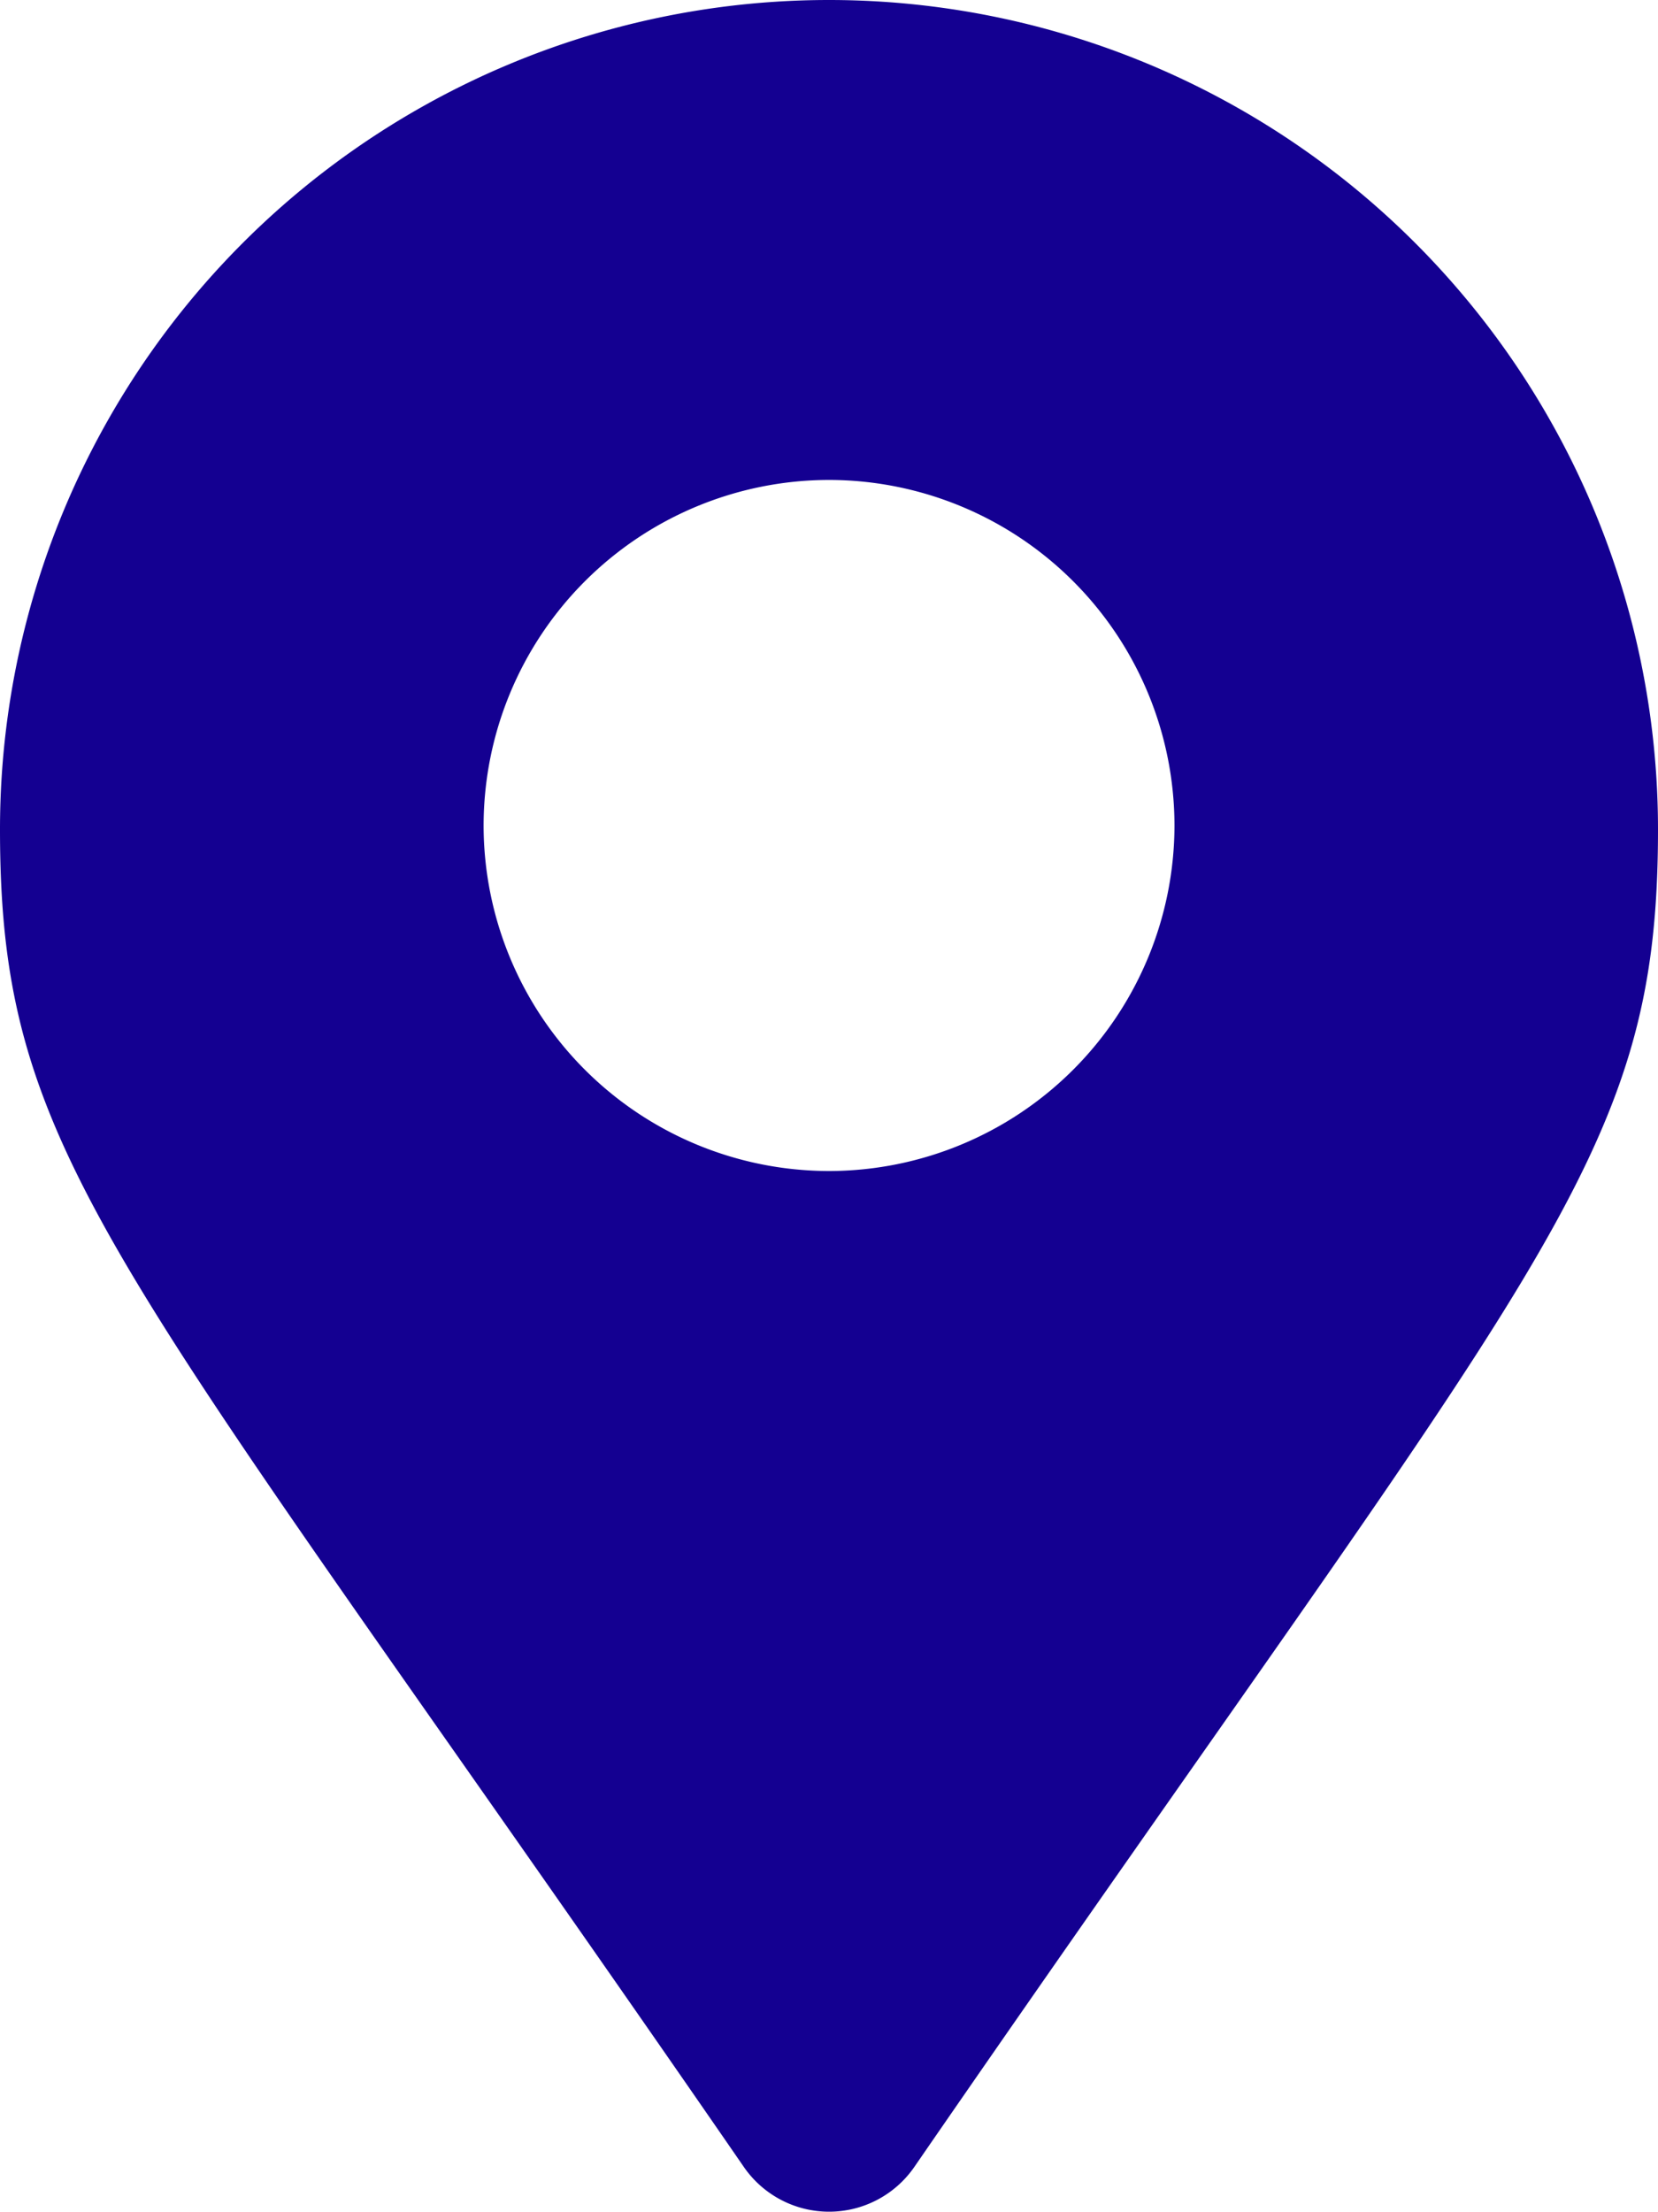 <svg xmlns="http://www.w3.org/2000/svg" width="40.5" height="54.003" viewBox="0 0 40.5 54.003">
  <path id="pin" d="M20.25-47.25A20.251,20.251,0,0,0,0-27C0-18.836,2.844-16.555,18.172,5.664a2.53,2.53,0,0,0,4.16,0C37.652-16.559,40.5-18.837,40.5-27A20.253,20.253,0,0,0,20.25-47.25Zm0,28.593a8.445,8.445,0,0,1-8.437-8.437,8.447,8.447,0,0,1,8.438-8.437,8.447,8.447,0,0,1,8.438,8.437A8.447,8.447,0,0,1,20.25-18.657Z" transform="translate(0 47.25)" fill="#140091"/>
</svg>
